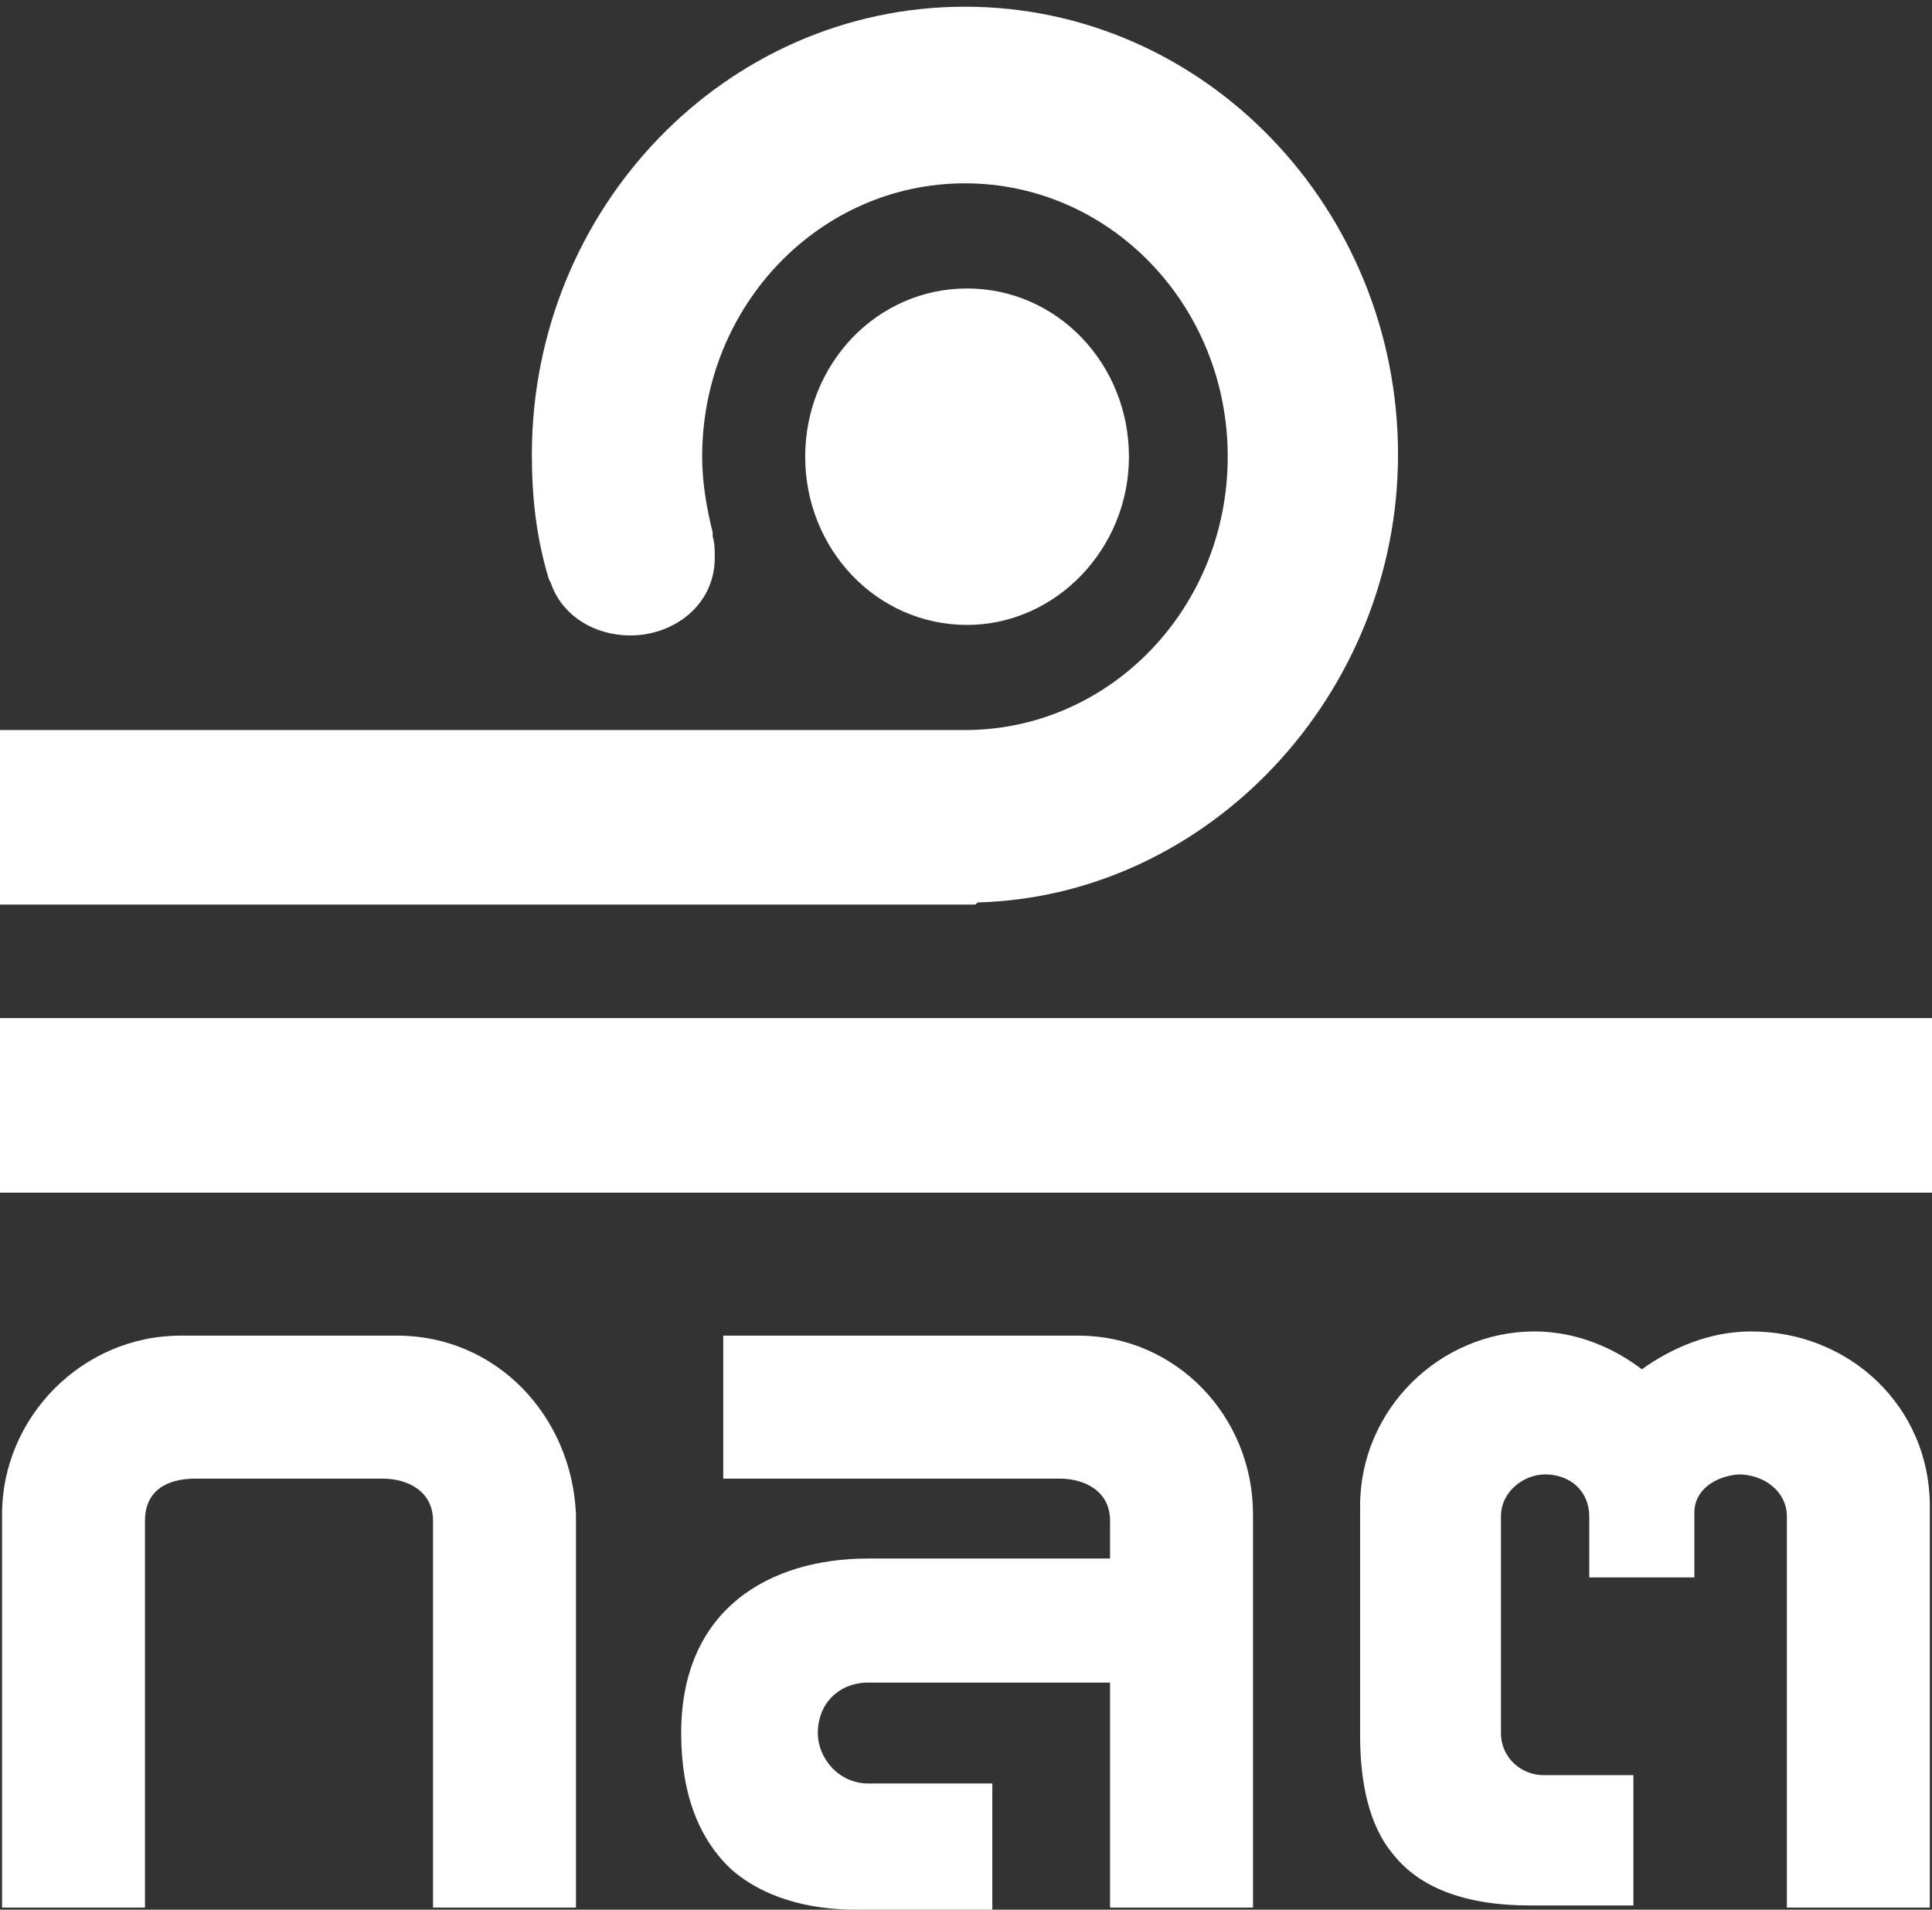 <svg width="85" height="84" viewBox="0 0 85 84" fill="none" xmlns="http://www.w3.org/2000/svg">
<rect x="0" y="0" width="85" height="84" fill="#333333" stroke="none"/>
<path d="M49.669 20.088C49.669 16.019 46.524 12.689 42.547 12.689C38.57 12.689 35.425 16.019 35.425 20.088C35.425 24.158 38.57 27.488 42.547 27.488C46.432 27.488 49.669 24.158 49.669 20.088Z" fill="white"/>
<path d="M42.916 39.789H0V32.112H42.454C48.836 32.112 54.015 26.748 54.015 20.088C54.015 13.429 48.836 8.064 42.454 8.064C36.072 8.064 30.892 13.429 30.892 20.088C30.892 21.198 31.077 22.308 31.355 23.418V23.603C31.447 23.88 31.447 24.25 31.447 24.528C31.447 26.655 29.597 27.95 27.748 27.95C26.083 27.95 24.695 27.025 24.233 25.638L24.14 25.453C23.585 23.603 23.4 21.846 23.4 19.996C23.4 9.174 31.91 0.295 42.454 0.295C52.998 0.295 61.507 9.174 61.507 19.996C61.507 30.54 53.183 39.419 43.009 39.696L42.916 39.789Z" fill="white"/>
<path d="M85 44.783H0V52.46H85V44.783Z" fill="white"/>
<path d="M17.478 58.75H7.952C3.605 58.75 0.09 62.357 0.09 66.611V83.907H6.379V66.889C6.379 65.594 7.304 65.039 8.599 65.039H16.831C17.941 65.039 19.051 65.594 19.051 66.889V83.907H25.34V66.611C25.155 62.264 21.825 58.75 17.478 58.75Z" fill="white"/>
<path d="M67.516 58.565C63.354 58.565 59.839 61.987 59.839 66.242V76.323C59.839 78.358 60.209 80.3 61.319 81.595C62.429 82.983 64.371 83.815 67.331 83.815H71.863V78.081H67.886C66.961 78.081 66.036 77.341 66.036 76.231V66.704C66.036 65.594 67.053 64.854 67.978 64.854C69.088 64.854 69.921 65.594 69.921 66.704V69.386H74.545V66.519C74.545 65.594 75.378 64.947 76.488 64.854C77.597 64.854 78.615 65.594 78.615 66.704V83.907H84.904V66.242C84.904 61.894 81.39 58.565 77.043 58.565C75.193 58.565 73.528 59.305 72.233 60.23C71.031 59.305 69.366 58.565 67.516 58.565Z" fill="white"/>
<path d="M48.838 83.907H55.127V66.611C55.127 62.264 51.705 58.75 47.45 58.75H31.819V65.039H46.618C47.728 65.039 48.838 65.594 48.838 66.889V68.554H38.201C33.854 68.554 29.969 70.774 29.969 76.231C29.969 79.005 30.802 80.948 32.189 82.243C33.576 83.445 35.519 84 37.646 84H43.658V78.45H38.201C36.906 78.45 35.981 77.341 35.981 76.231C35.981 74.936 36.906 74.011 38.201 74.011H48.838V83.907Z" fill="white"/>
</svg>
